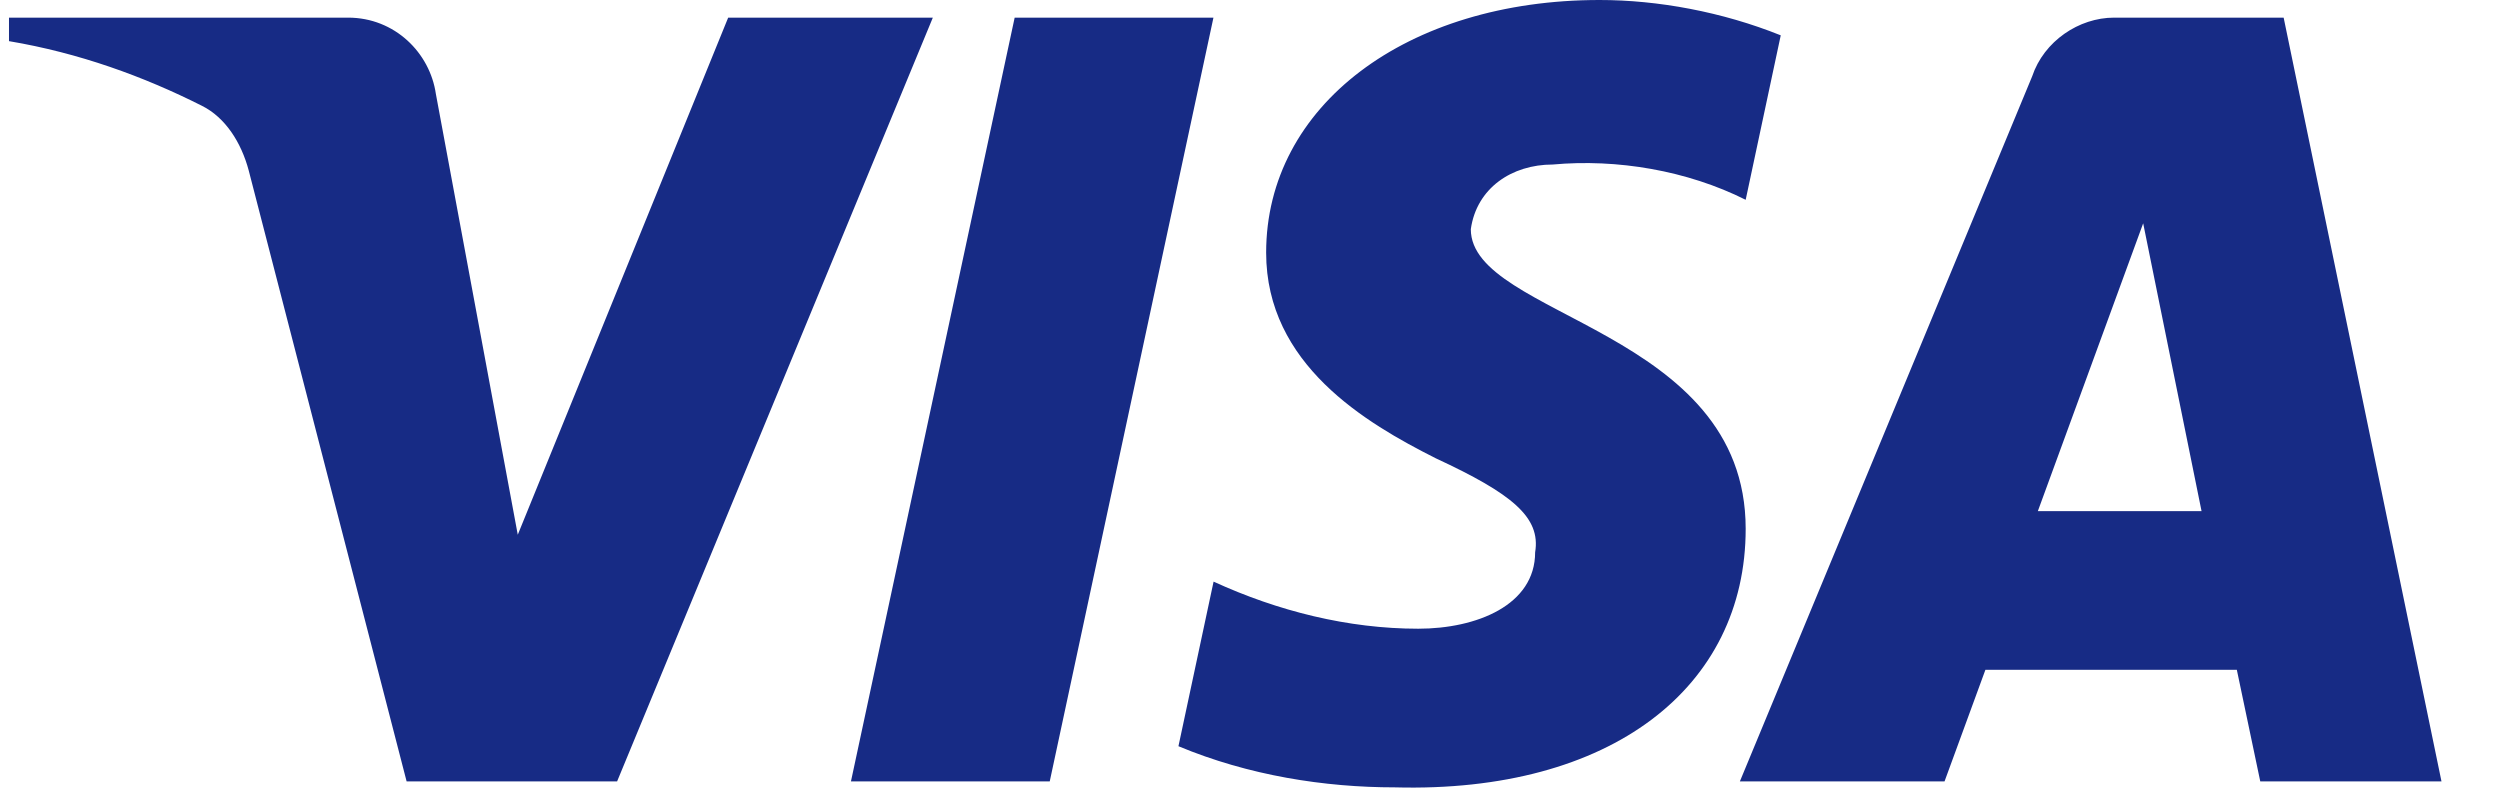 <svg width="37" height="12" viewBox="0 0 37 12" fill="none" xmlns="http://www.w3.org/2000/svg">
<path fill-rule="evenodd" clip-rule="evenodd" d="M9.133 11.565H6.018L3.681 2.523C3.57 2.107 3.335 1.739 2.989 1.566C2.124 1.13 1.172 0.784 0.133 0.609V0.261H5.152C5.844 0.261 6.364 0.784 6.451 1.391L7.663 7.914L10.777 0.261H13.806L9.133 11.565ZM15.536 11.565H12.594L15.017 0.261H17.959L15.536 11.565ZM21.768 3.392C21.854 2.784 22.374 2.435 22.98 2.435C23.932 2.348 24.97 2.523 25.836 2.957L26.355 0.523C25.489 0.175 24.537 0 23.673 0C20.817 0 18.739 1.566 18.739 3.739C18.739 5.392 20.211 6.26 21.25 6.783C22.374 7.305 22.807 7.653 22.72 8.174C22.72 8.956 21.854 9.305 20.99 9.305C19.951 9.305 18.912 9.044 17.961 8.608L17.441 11.044C18.48 11.478 19.605 11.653 20.644 11.653C23.846 11.739 25.836 10.174 25.836 7.826C25.836 4.869 21.768 4.696 21.768 3.392ZM36.134 11.565L33.798 0.261H31.288C30.769 0.261 30.25 0.609 30.076 1.13L25.75 11.565H28.779L29.384 9.913H33.105L33.452 11.565H36.134ZM31.719 3.305L32.583 7.565H30.16L31.719 3.305Z" fill="#172B85"/>
</svg>
